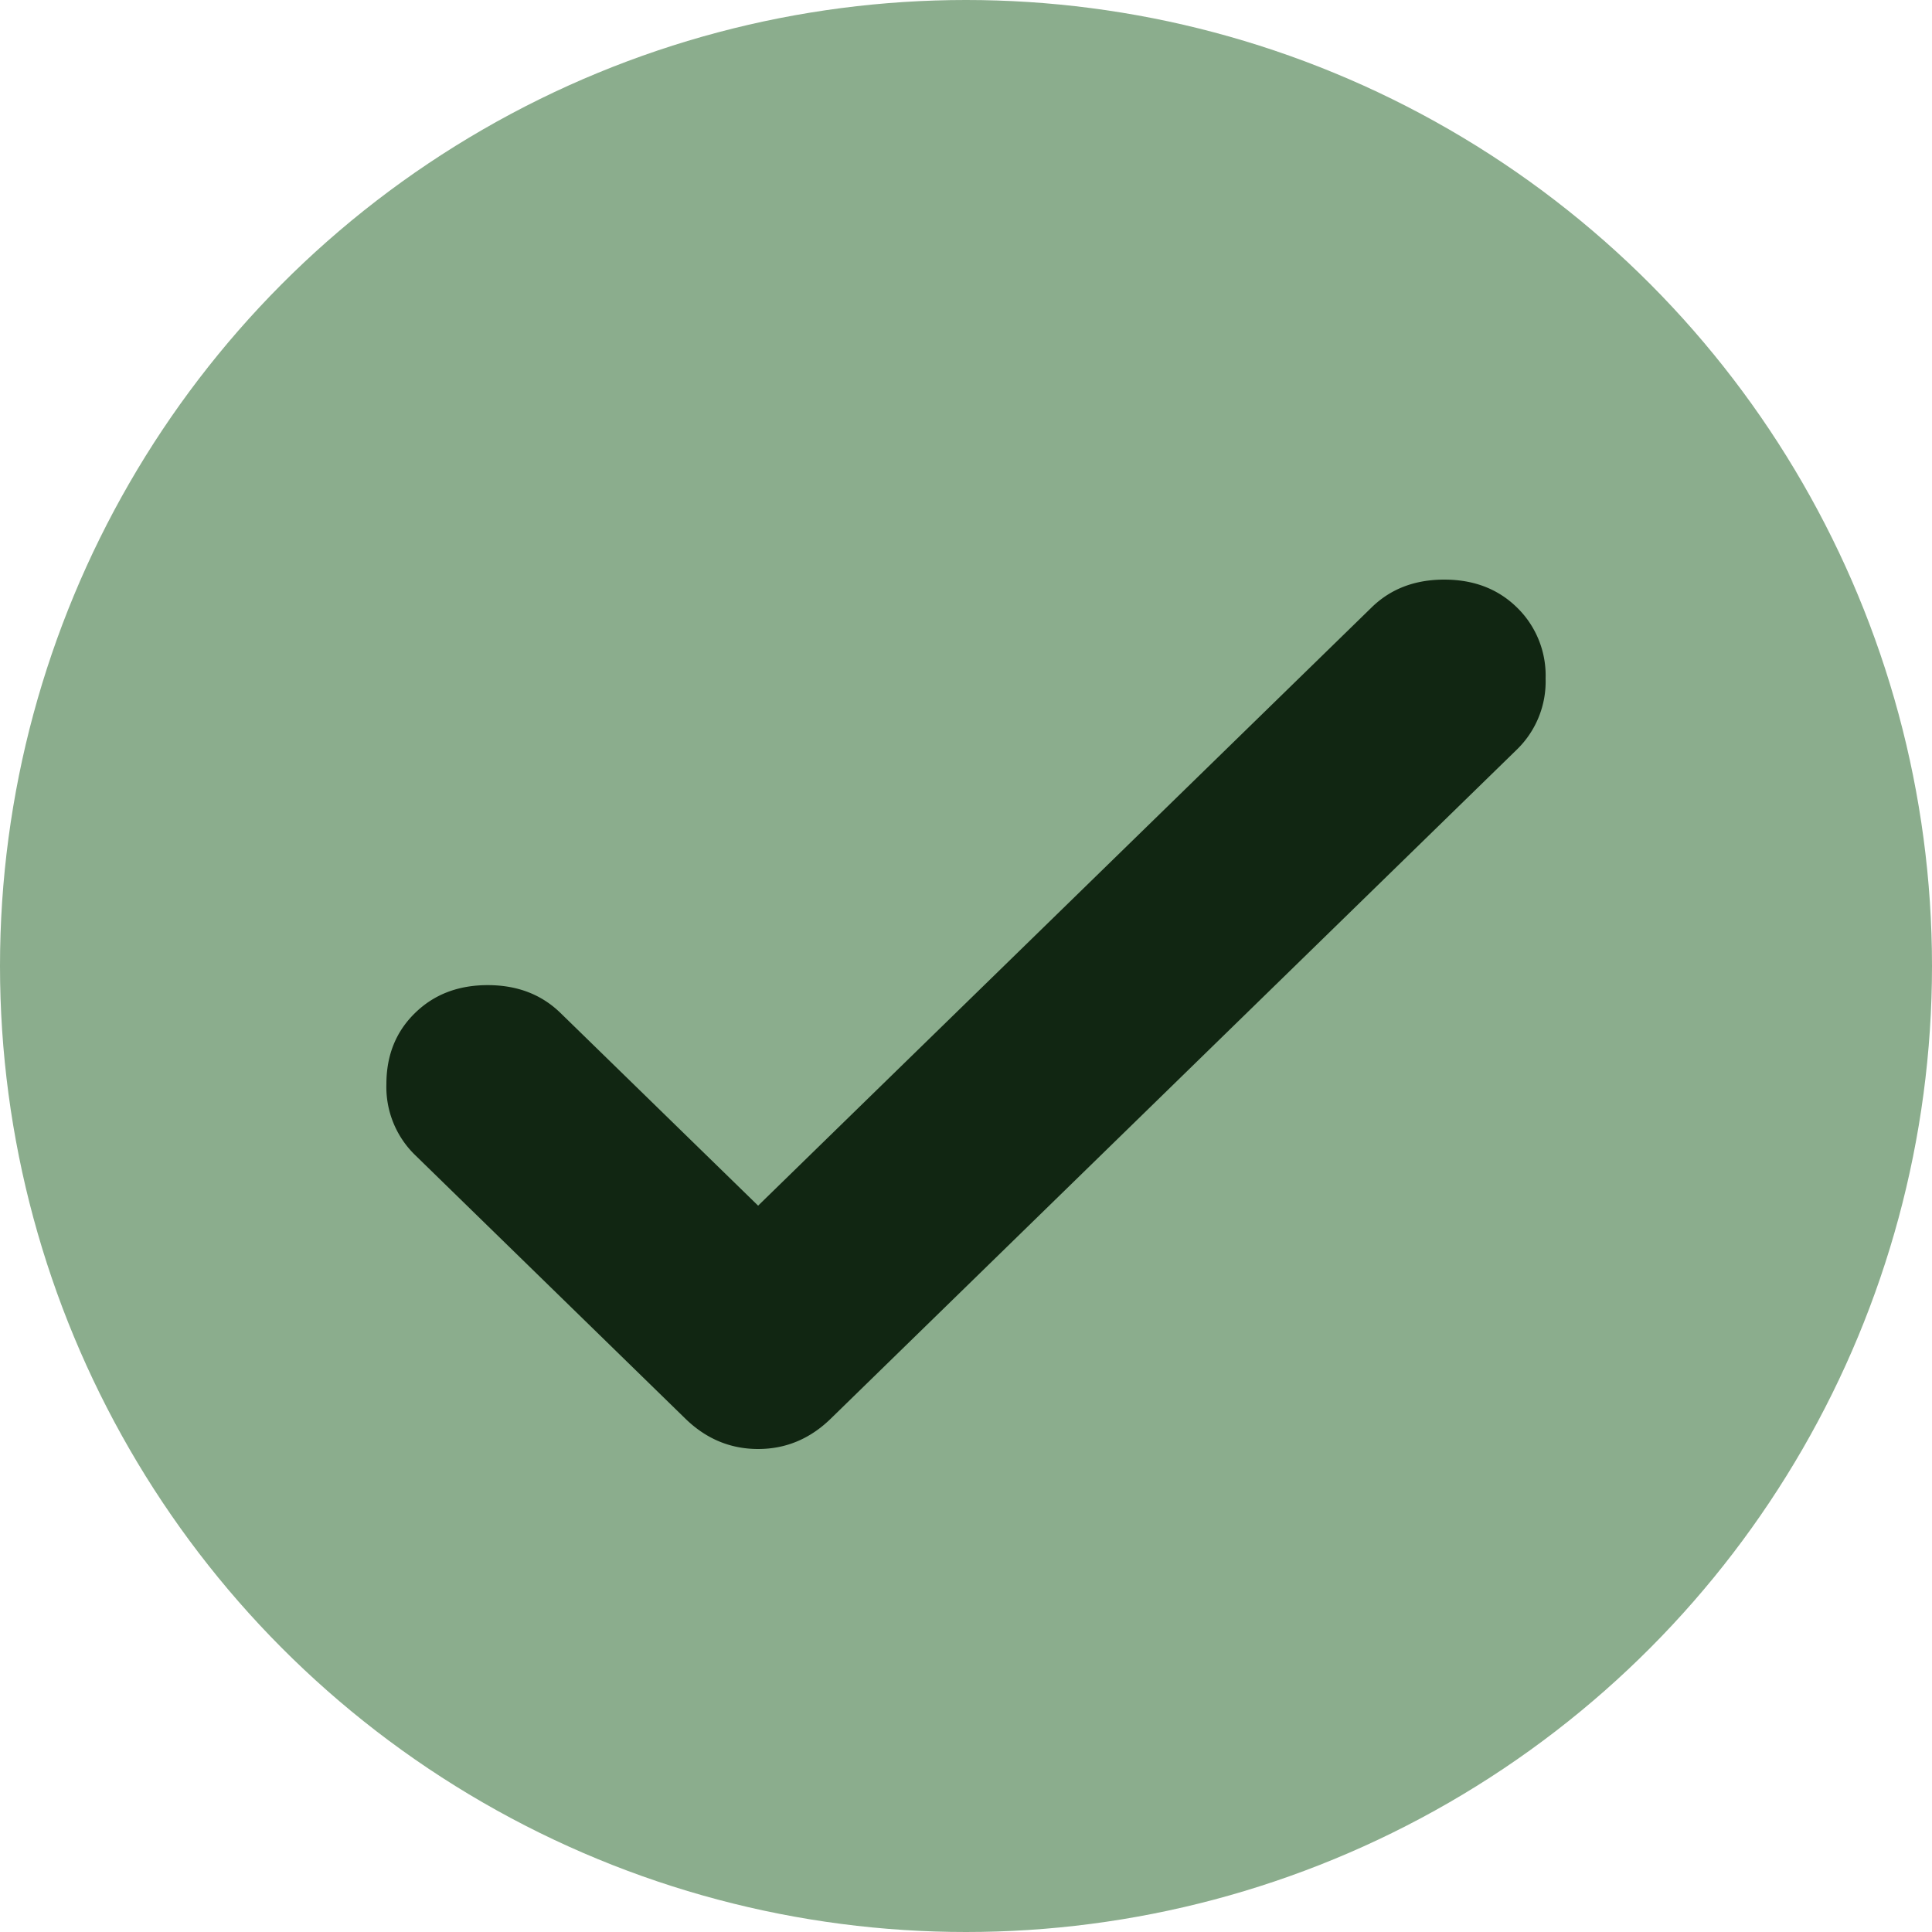 <svg width="20" height="20" fill="none" xmlns="http://www.w3.org/2000/svg"><circle cx="10" cy="10" r="10" fill="#8BAD8D"/><path d="M7.848 12.481l6.35-6.192c.197-.193.448-.289.753-.289s.556.096.753.289a.982.982 0 01.296.734.982.982 0 01-.296.735l-7.103 6.927c-.215.21-.466.315-.753.315s-.539-.105-.754-.315l-2.798-2.729A.982.982 0 014 11.222c0-.298.099-.543.296-.735.197-.193.448-.289.753-.289s.556.096.754.289l2.045 1.994z" fill="#112612"/></svg>